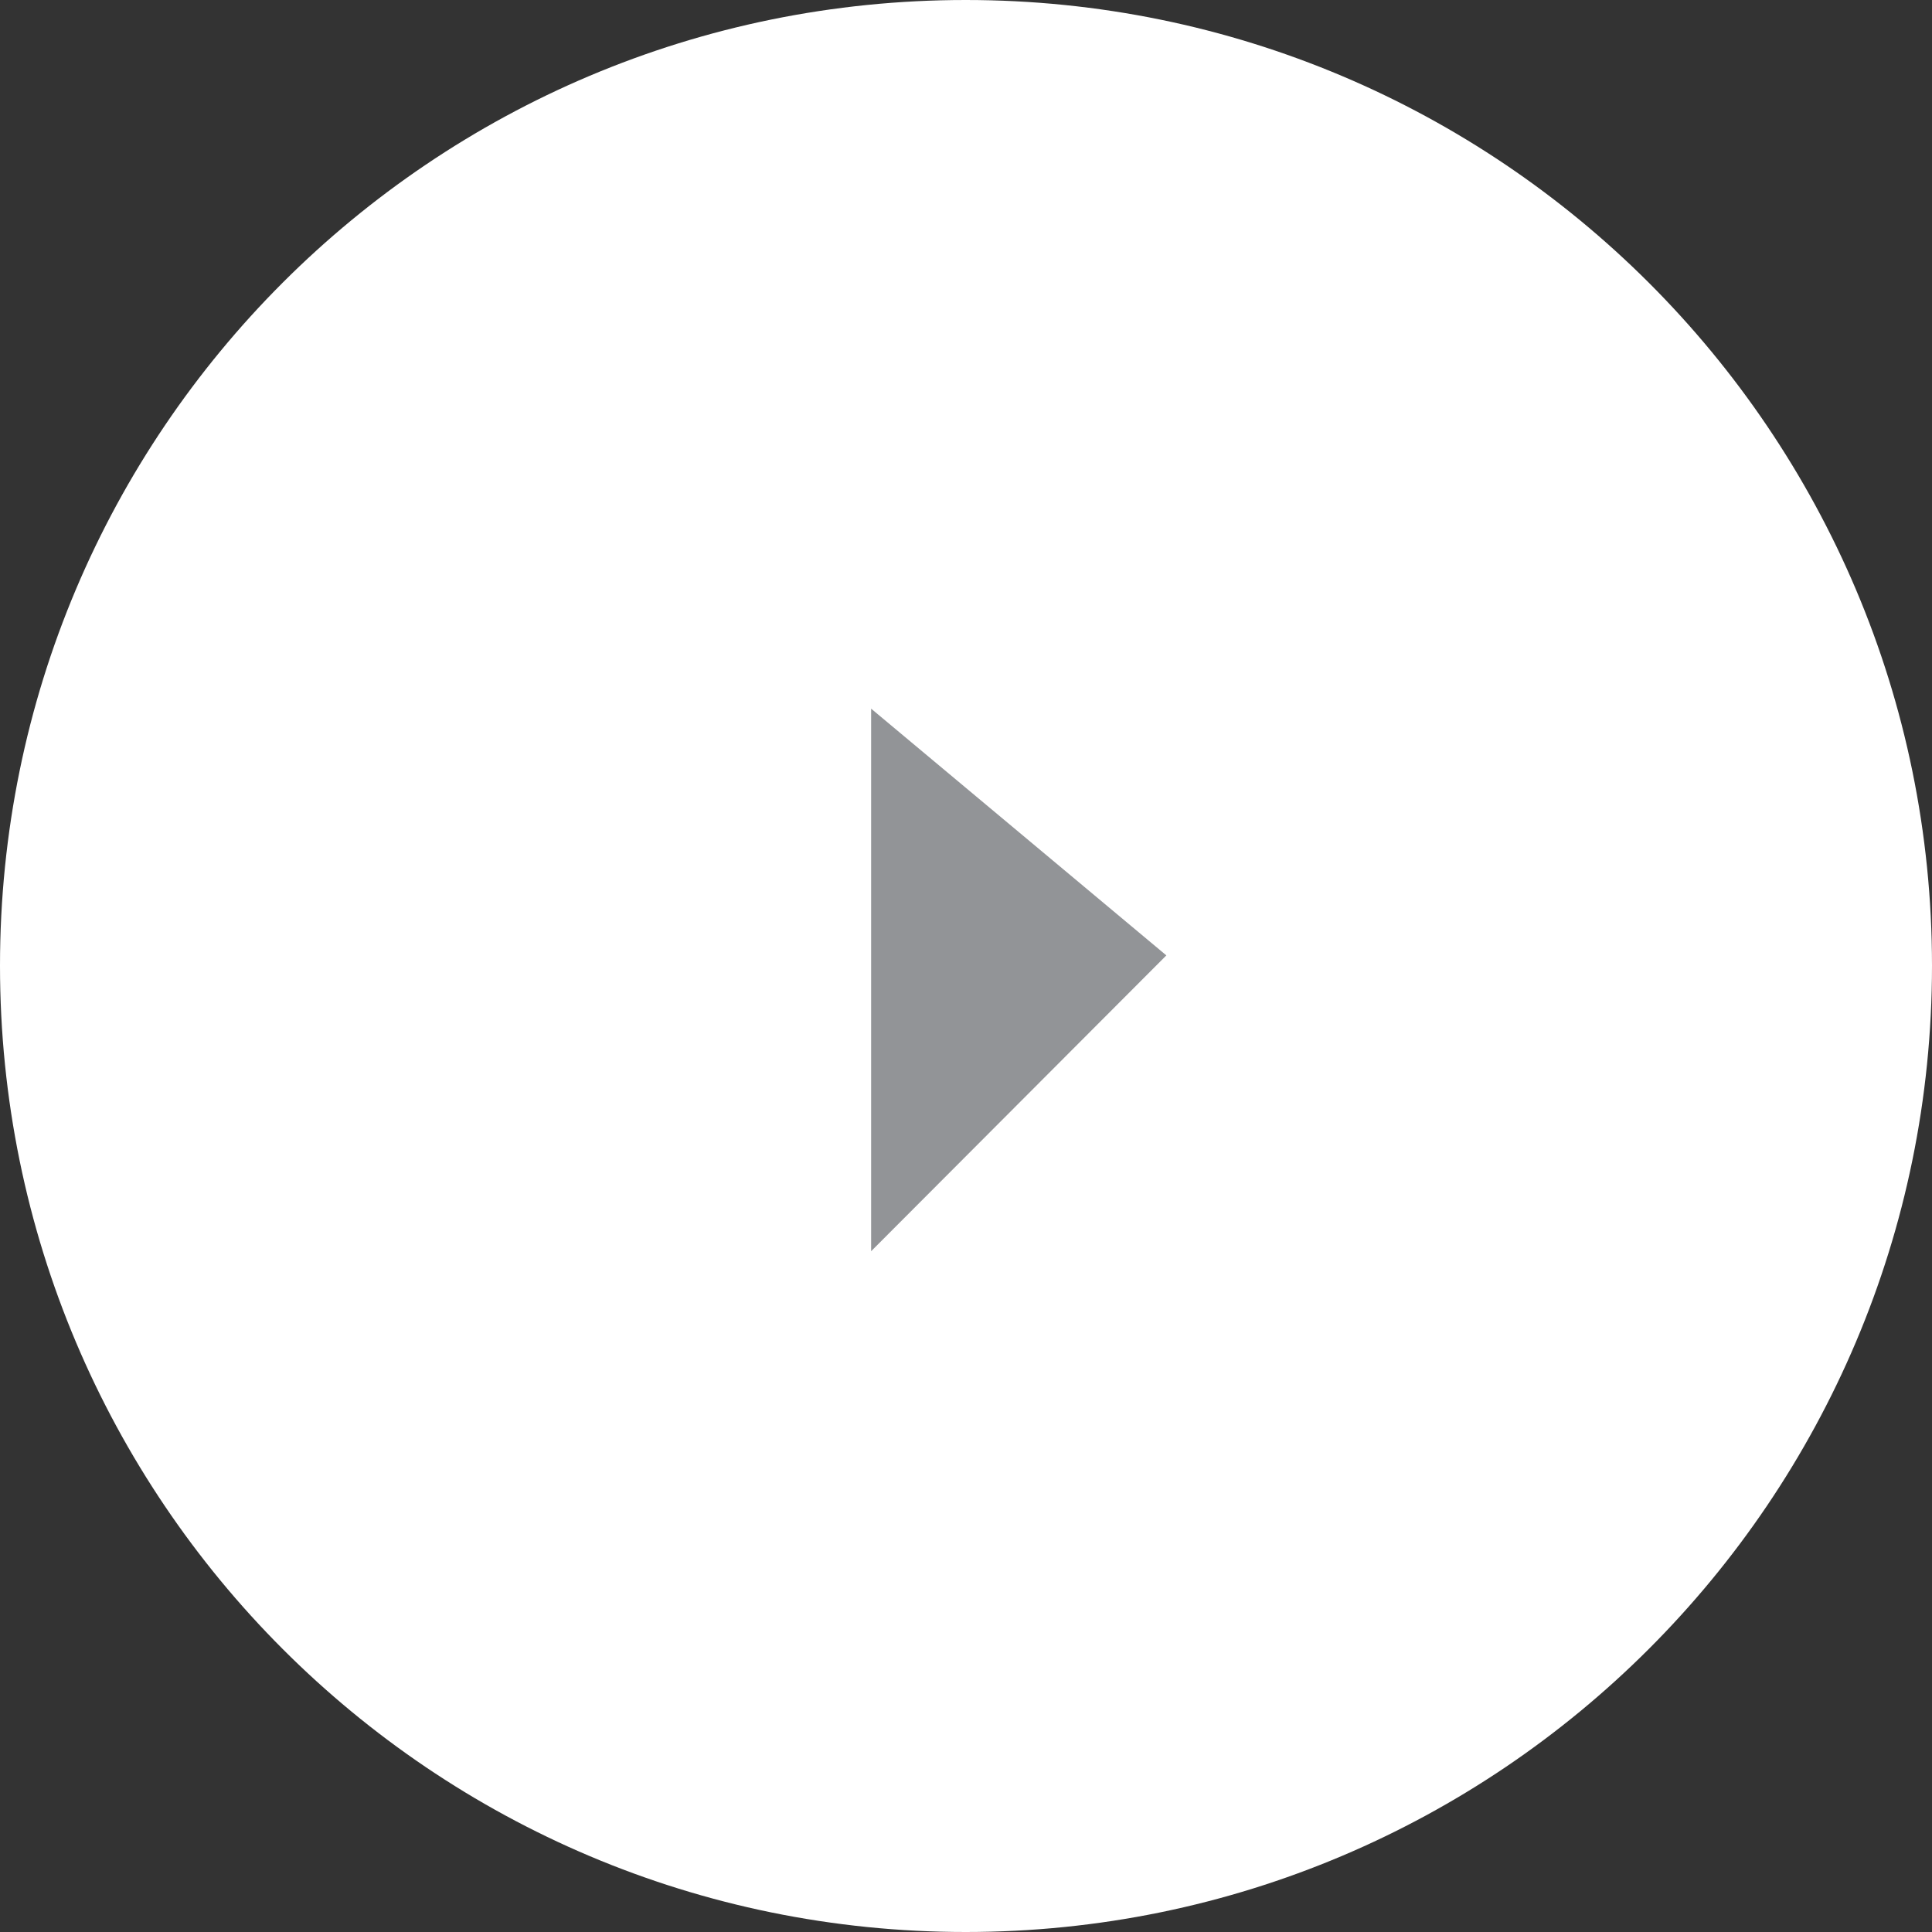 <?xml version="1.0" encoding="UTF-8"?><svg id="Layer_1" xmlns="http://www.w3.org/2000/svg" viewBox="0 0 31.87 31.87"><rect x="0" y="0" width="31.87" height="31.87" fill="#333333" stroke="none"/><defs><style>.cls-1{fill:#fff;}.cls-2{fill:#929497;}</style></defs><path class="cls-1" d="M31.87,15.93c0,8.8-7.14,15.94-15.94,15.94S0,24.74,0,15.93,7.13,0,15.93,0s15.94,7.13,15.94,15.93"/><polygon class="cls-2" points="14.37 11.69 14.37 20.64 19.24 15.76 14.37 11.69"/></svg>